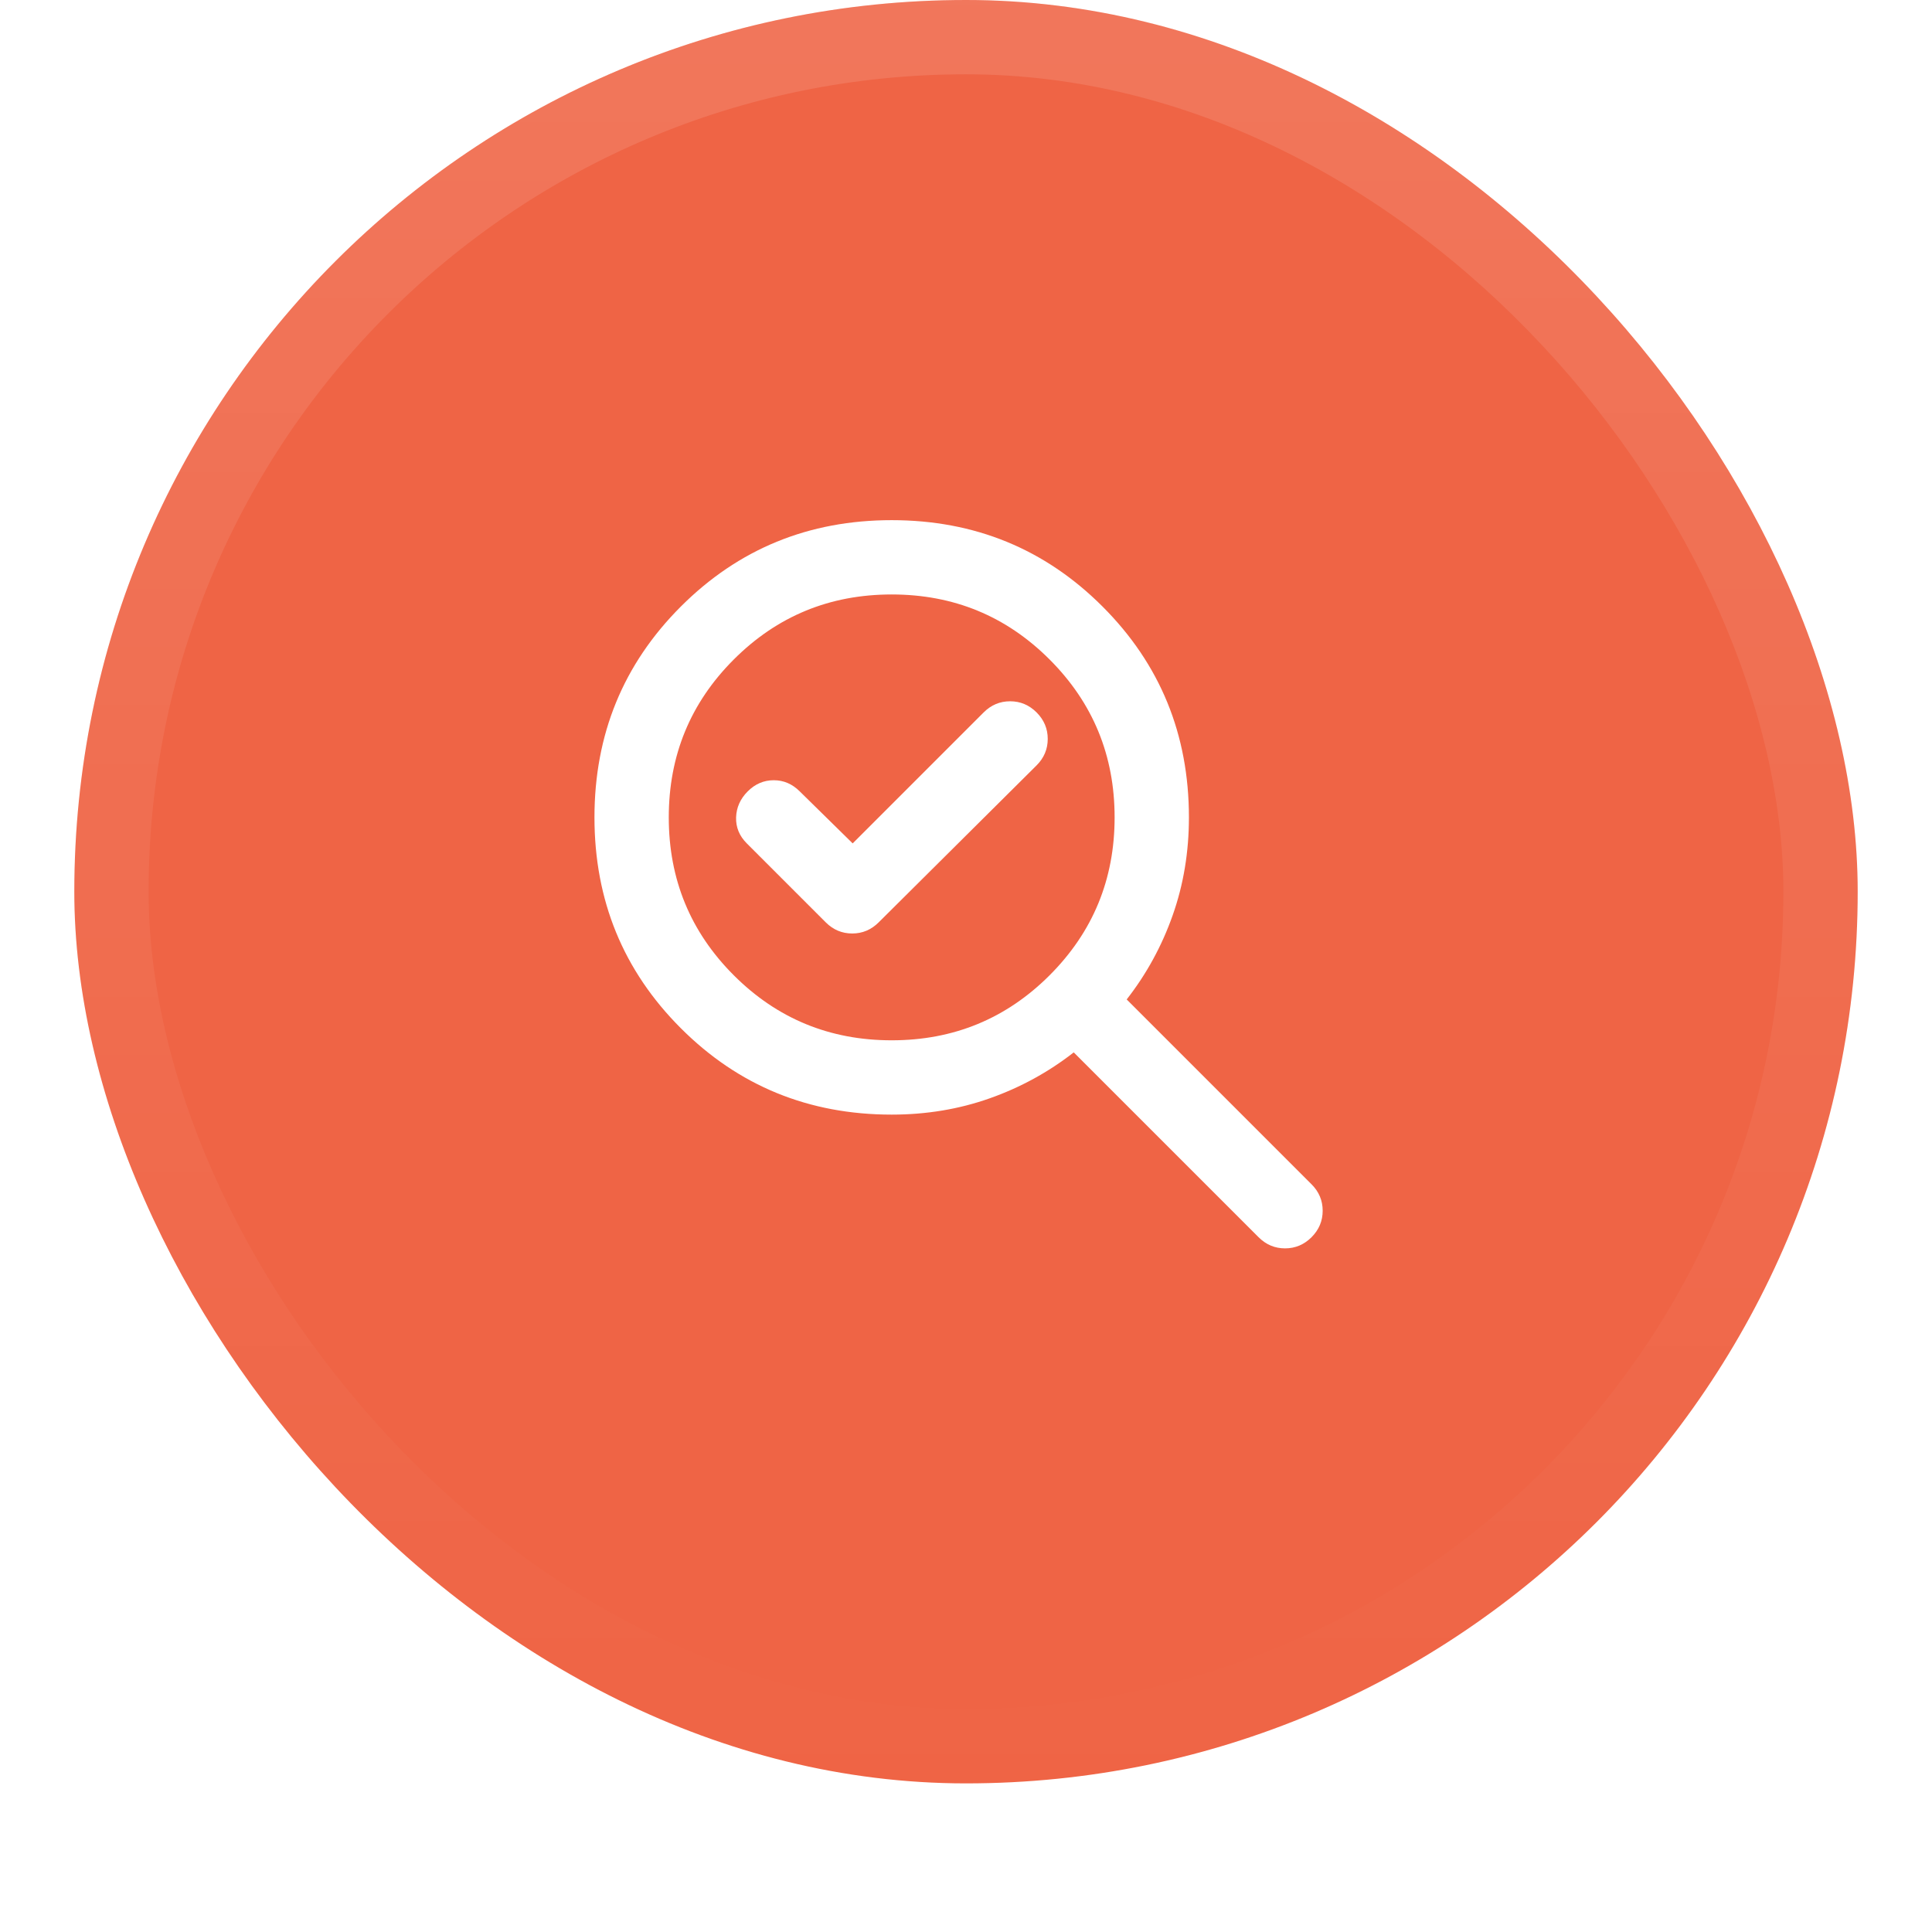 <svg width="52" height="52" viewBox="0 0 52 52" fill="none" xmlns="http://www.w3.org/2000/svg">
<g filter="url(#filter0_dii_2503_44285)">
<rect x="2" y="1" width="48" height="48" rx="24" fill="#EF6445"/>
<rect x="3" y="2" width="46" height="46" rx="23" stroke="url(#paint0_linear_2503_44285)" stroke-width="2"/>
<path d="M24 29C25.667 29 27.083 28.417 28.25 27.25C29.417 26.083 30 24.667 30 23C30 21.333 29.417 19.917 28.25 18.75C27.083 17.583 25.667 17 24 17C22.333 17 20.917 17.583 19.75 18.75C18.583 19.917 18 21.333 18 23C18 24.667 18.583 26.083 19.75 27.25C20.917 28.417 22.333 29 24 29ZM22.95 23.7L21.525 22.3C21.325 22.1 21.092 22 20.825 22C20.558 22 20.325 22.1 20.125 22.3C19.925 22.5 19.821 22.733 19.812 23C19.804 23.267 19.9 23.5 20.1 23.7L22.225 25.825C22.425 26.025 22.663 26.125 22.938 26.125C23.212 26.125 23.45 26.025 23.65 25.825L27.9 21.6C28.1 21.4 28.2 21.163 28.2 20.887C28.2 20.613 28.1 20.375 27.9 20.175C27.7 19.975 27.462 19.875 27.188 19.875C26.913 19.875 26.675 19.975 26.475 20.175L22.95 23.7ZM24 31C21.767 31 19.875 30.225 18.325 28.675C16.775 27.125 16 25.233 16 23C16 20.767 16.775 18.875 18.325 17.325C19.875 15.775 21.767 15 24 15C26.233 15 28.125 15.775 29.675 17.325C31.225 18.875 32 20.767 32 23C32 23.933 31.854 24.812 31.562 25.637C31.271 26.462 30.858 27.217 30.325 27.9L35.3 32.875C35.5 33.075 35.6 33.312 35.6 33.587C35.6 33.862 35.5 34.1 35.3 34.3C35.1 34.5 34.862 34.6 34.587 34.6C34.312 34.6 34.075 34.5 33.875 34.3L28.9 29.325C28.217 29.858 27.462 30.271 26.637 30.562C25.812 30.854 24.933 31 24 31Z" fill="white"/>
</g>
<defs>
<filter id="filter0_dii_2503_44285" x="0" y="0" width="52" height="52" filterUnits="userSpaceOnUse" color-interpolation-filters="sRGB">
<feFlood flood-opacity="0" result="BackgroundImageFix"/>
<feColorMatrix in="SourceAlpha" type="matrix" values="0 0 0 0 0 0 0 0 0 0 0 0 0 0 0 0 0 0 127 0" result="hardAlpha"/>
<feOffset dy="1"/>
<feGaussianBlur stdDeviation="1"/>
<feColorMatrix type="matrix" values="0 0 0 0 0.039 0 0 0 0 0.05 0 0 0 0 0.071 0 0 0 0.05 0"/>
<feBlend mode="normal" in2="BackgroundImageFix" result="effect1_dropShadow_2503_44285"/>
<feBlend mode="normal" in="SourceGraphic" in2="effect1_dropShadow_2503_44285" result="shape"/>
<feColorMatrix in="SourceAlpha" type="matrix" values="0 0 0 0 0 0 0 0 0 0 0 0 0 0 0 0 0 0 127 0" result="hardAlpha"/>
<feOffset dy="-2"/>
<feComposite in2="hardAlpha" operator="arithmetic" k2="-1" k3="1"/>
<feColorMatrix type="matrix" values="0 0 0 0 0.039 0 0 0 0 0.05 0 0 0 0 0.071 0 0 0 0.05 0"/>
<feBlend mode="normal" in2="shape" result="effect2_innerShadow_2503_44285"/>
<feColorMatrix in="SourceAlpha" type="matrix" values="0 0 0 0 0 0 0 0 0 0 0 0 0 0 0 0 0 0 127 0" result="hardAlpha"/>
<feMorphology radius="1" operator="erode" in="SourceAlpha" result="effect3_innerShadow_2503_44285"/>
<feOffset/>
<feComposite in2="hardAlpha" operator="arithmetic" k2="-1" k3="1"/>
<feColorMatrix type="matrix" values="0 0 0 0 0.039 0 0 0 0 0.05 0 0 0 0 0.071 0 0 0 0.18 0"/>
<feBlend mode="normal" in2="effect2_innerShadow_2503_44285" result="effect3_innerShadow_2503_44285"/>
</filter>
<linearGradient id="paint0_linear_2503_44285" x1="26" y1="1" x2="26" y2="49" gradientUnits="userSpaceOnUse">
<stop stop-color="white" stop-opacity="0.12"/>
<stop offset="1" stop-color="white" stop-opacity="0"/>
</linearGradient>
</defs>
</svg>

